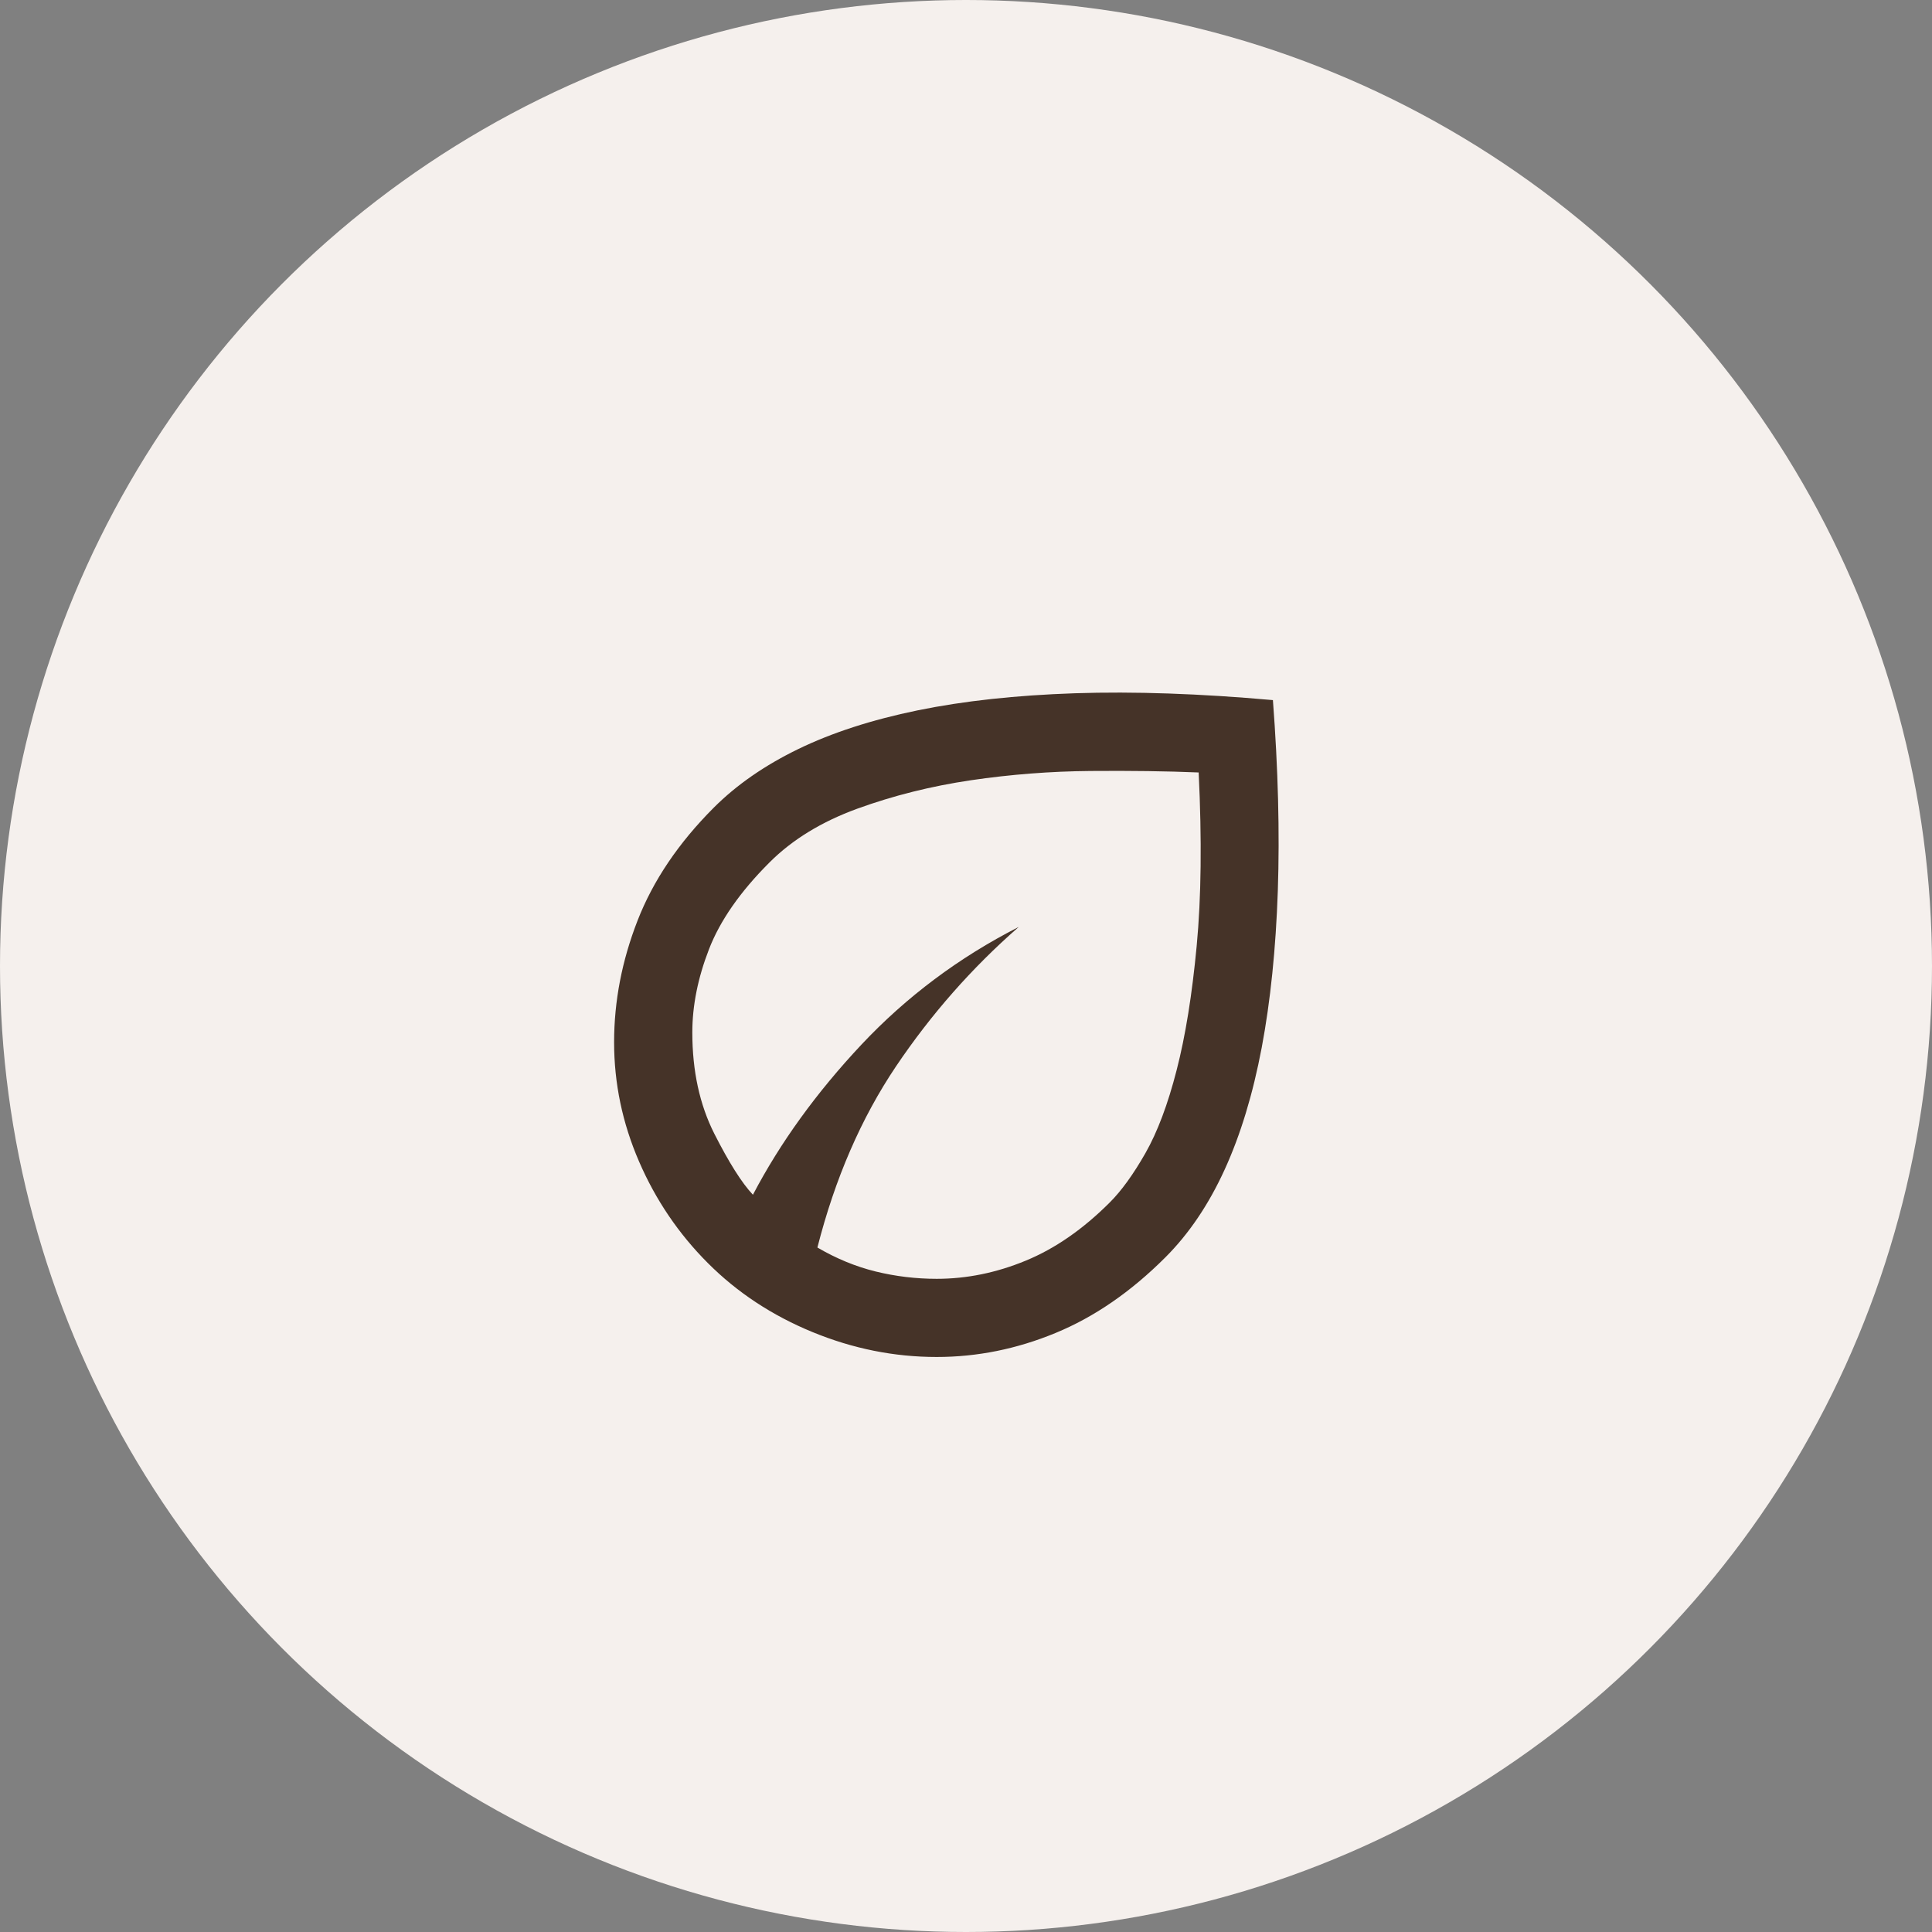 <?xml version="1.0" encoding="UTF-8"?> <svg xmlns="http://www.w3.org/2000/svg" width="35" height="35" viewBox="0 0 35 35" fill="none"><rect x="0" y="0" width="35" height="35" fill="#808080" stroke="none"/><circle cx="17.5" cy="17.5" r="17.5" fill="#F5F0ED"></circle><mask id="mask0_40_99" style="mask-type:alpha" maskUnits="userSpaceOnUse" x="9" y="9" width="17" height="17"><rect x="9" y="9" width="17" height="17" fill="#D9D9D9"></rect></mask><g mask="url(#mask0_40_99)"><path d="M12.825 22.883C12.294 22.352 11.878 21.738 11.577 21.042C11.275 20.345 11.125 19.625 11.125 18.881C11.125 18.137 11.267 17.403 11.55 16.677C11.833 15.95 12.294 15.269 12.931 14.631C13.344 14.218 13.855 13.864 14.463 13.569C15.071 13.274 15.791 13.04 16.623 12.869C17.456 12.698 18.406 12.595 19.474 12.559C20.543 12.524 21.738 12.565 23.06 12.683C23.155 13.935 23.184 15.086 23.149 16.137C23.113 17.187 23.016 18.135 22.857 18.979C22.697 19.823 22.473 20.561 22.184 21.192C21.895 21.824 21.538 22.352 21.113 22.777C20.487 23.403 19.823 23.86 19.12 24.149C18.418 24.439 17.701 24.583 16.969 24.583C16.201 24.583 15.452 24.433 14.72 24.132C13.988 23.831 13.356 23.415 12.825 22.883ZM14.808 22.6C15.151 22.801 15.502 22.945 15.862 23.034C16.222 23.122 16.591 23.167 16.969 23.167C17.512 23.167 18.049 23.058 18.58 22.839C19.111 22.621 19.619 22.269 20.103 21.785C20.316 21.573 20.531 21.275 20.75 20.891C20.968 20.508 21.157 20.006 21.316 19.386C21.476 18.766 21.596 18.017 21.679 17.137C21.762 16.258 21.774 15.21 21.715 13.994C21.136 13.97 20.484 13.961 19.758 13.967C19.032 13.973 18.309 14.029 17.588 14.135C16.868 14.242 16.184 14.413 15.534 14.649C14.885 14.885 14.354 15.21 13.941 15.623C13.409 16.154 13.043 16.68 12.843 17.199C12.642 17.718 12.542 18.22 12.542 18.704C12.542 19.401 12.675 20.012 12.94 20.537C13.206 21.062 13.439 21.431 13.64 21.644C14.135 20.699 14.791 19.793 15.605 18.925C16.42 18.058 17.37 17.346 18.456 16.792C17.606 17.535 16.866 18.377 16.234 19.315C15.602 20.254 15.127 21.349 14.808 22.6Z" fill="#453328"></path></g></svg> 